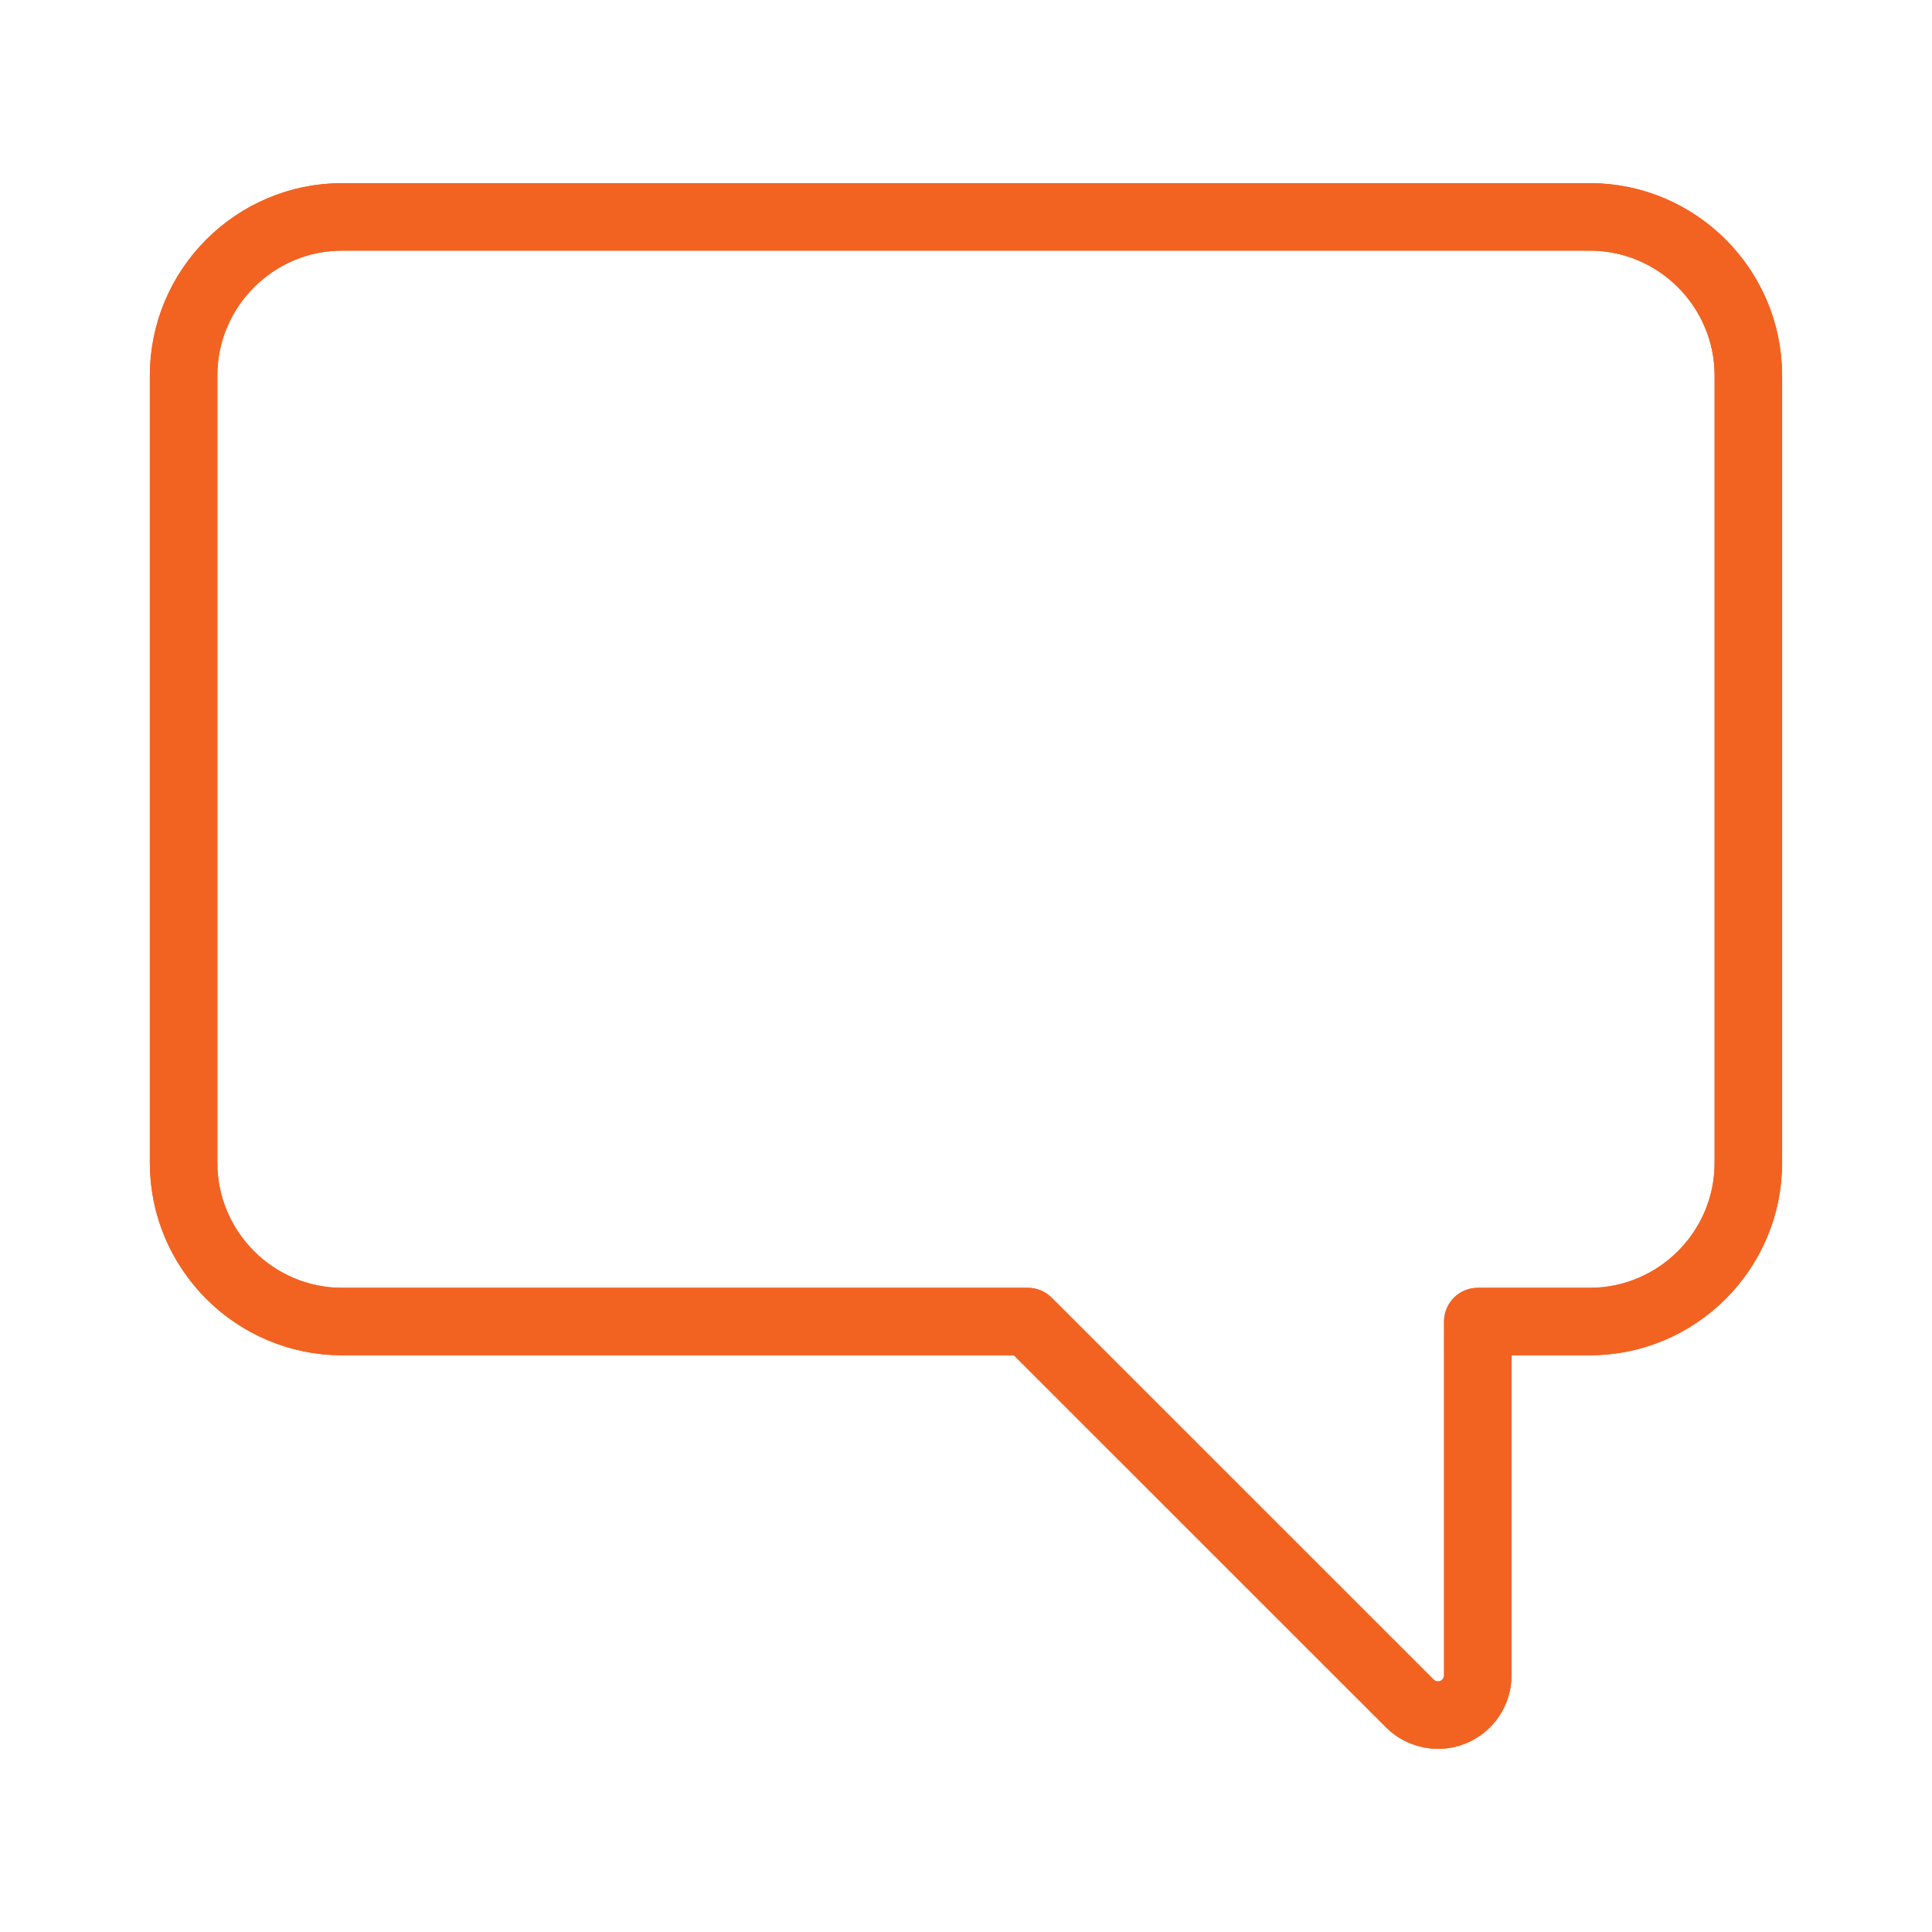 <?xml version="1.0" encoding="utf-8"?>
<!-- Generator: Adobe Illustrator 16.0.0, SVG Export Plug-In . SVG Version: 6.00 Build 0)  -->
<!DOCTYPE svg PUBLIC "-//W3C//DTD SVG 1.1//EN" "http://www.w3.org/Graphics/SVG/1.1/DTD/svg11.dtd">
<svg version="1.1" id="Layer_5" xmlns="http://www.w3.org/2000/svg" xmlns:xlink="http://www.w3.org/1999/xlink" x="0px" y="0px"
	 width="71.559px" height="71.559px" viewBox="0 0 71.559 71.559" enable-background="new 0 0 71.559 71.559" xml:space="preserve">
<g>
	<rect x="3.779" y="3.779" fill="none" width="64" height="64"/>
	<g>
		<path fill="none" stroke="#F26322" stroke-width="2.5" stroke-linejoin="round" stroke-miterlimit="10" d="M6.8,13.913v29.156
			c0,3.242,2.637,5.88,5.875,5.88H38.07l14.145,14.142c0.281,0.285,0.666,0.435,1.049,0.435c0.192,0,0.385-0.035,0.563-0.112
			c0.551-0.229,0.909-0.766,0.909-1.367V48.949h4.146c3.238,0,5.875-2.638,5.875-5.88V13.913c0-3.242-2.637-5.88-5.875-5.88H12.675
			C9.437,8.033,6.8,10.671,6.8,13.913"/>
		<path fill="none" stroke="#F26322" stroke-width="2.5" stroke-linejoin="round" stroke-miterlimit="10" d="M6.8,13.913v29.156
			c0,3.242,2.637,5.88,5.875,5.88H38.07l14.145,14.142c0.281,0.285,0.666,0.435,1.049,0.435c0.192,0,0.385-0.035,0.563-0.112
			c0.551-0.229,0.909-0.766,0.909-1.367V48.949h4.146c3.238,0,5.875-2.638,5.875-5.88V13.913c0-3.242-2.637-5.88-5.875-5.88H12.675
			C9.437,8.033,6.8,10.671,6.8,13.913L6.8,13.913z"/>
	</g>
</g>
</svg>
